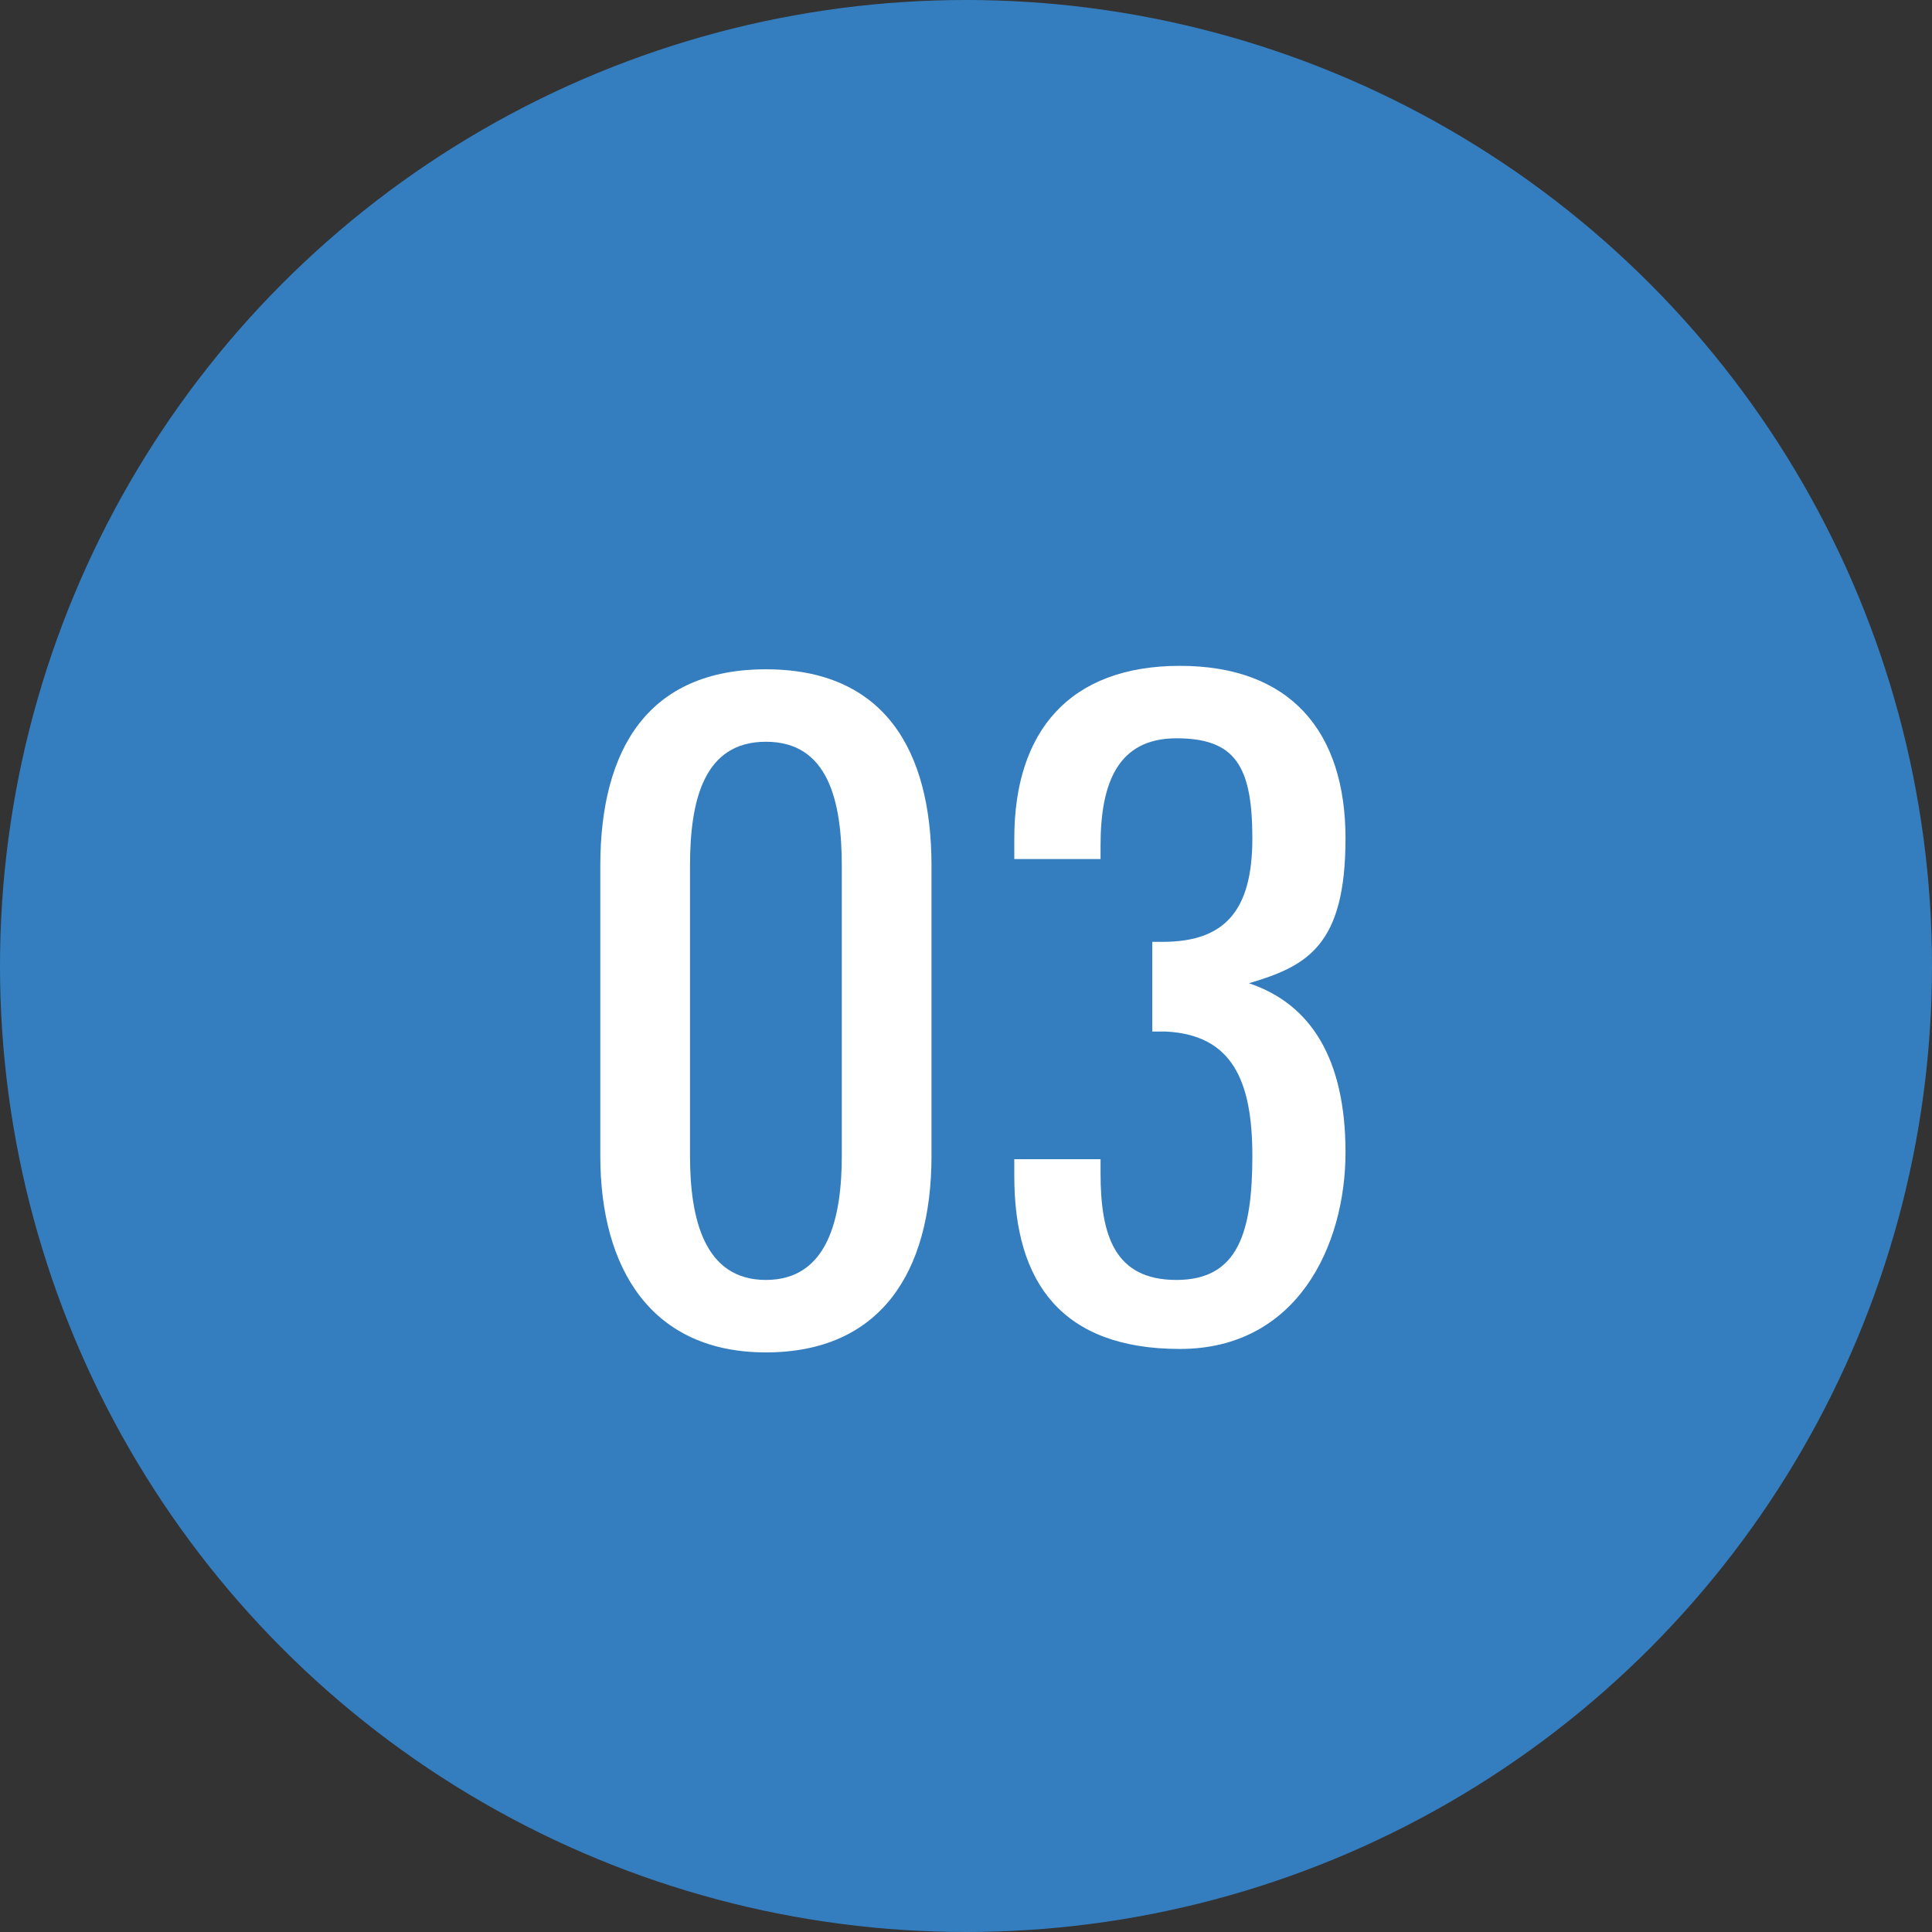 <?xml version="1.0" encoding="UTF-8"?>
<svg xmlns="http://www.w3.org/2000/svg" version="1.1" viewBox="0 0 56 56">
  <rect x="0" y="0" width="56" height="56" fill="#333333" stroke="none"/>
  <defs>
    <style>
      .cls-1 {
        fill: #fff;
      }

      .cls-2 {
        isolation: isolate;
      }

      .cls-3 {
        fill: #347ec0;
      }
    </style>
  </defs>
  <!-- Generator: Adobe Illustrator 28.7.5, SVG Export Plug-In . SVG Version: 1.2.0 Build 176)  -->
  <g>
    <g id="_レイヤー_1" data-name="レイヤー_1">
      <g>
        <circle class="cls-3" cx="28" cy="28" r="28"/>
        <g class="cls-2">
          <g class="cls-2">
            <path class="cls-1" d="M17.4,33.5v-8.4c0-3.4,1.4-5.7,4.8-5.7s4.8,2.3,4.8,5.7v8.4c0,3.4-1.5,5.7-4.8,5.7s-4.8-2.4-4.8-5.7ZM24.4,33.5v-8.4c0-1.9-.4-3.6-2.2-3.6s-2.2,1.7-2.2,3.6v8.4c0,1.8.4,3.6,2.2,3.6s2.2-1.8,2.2-3.6Z"/>
            <path class="cls-1" d="M29.4,34.2v-.6h2.5v.4c0,1.8.4,3.1,2.2,3.1s2.2-1.4,2.2-3.6-.6-3.5-2.5-3.6c0,0-.3,0-.4,0v-2.6h.3c1.8,0,2.6-.9,2.6-3s-.5-2.9-2.2-2.9-2.2,1.3-2.2,3.1v.4h-2.5v-.6c0-3.1,1.6-5,4.8-5s4.8,1.9,4.8,5-1.1,3.7-2.8,4.2c1.8.6,2.8,2.2,2.8,4.9s-1.4,5.7-4.8,5.7-4.8-1.9-4.8-5Z"/>
          </g>
        </g>
      </g>
    </g>
  </g>
</svg>